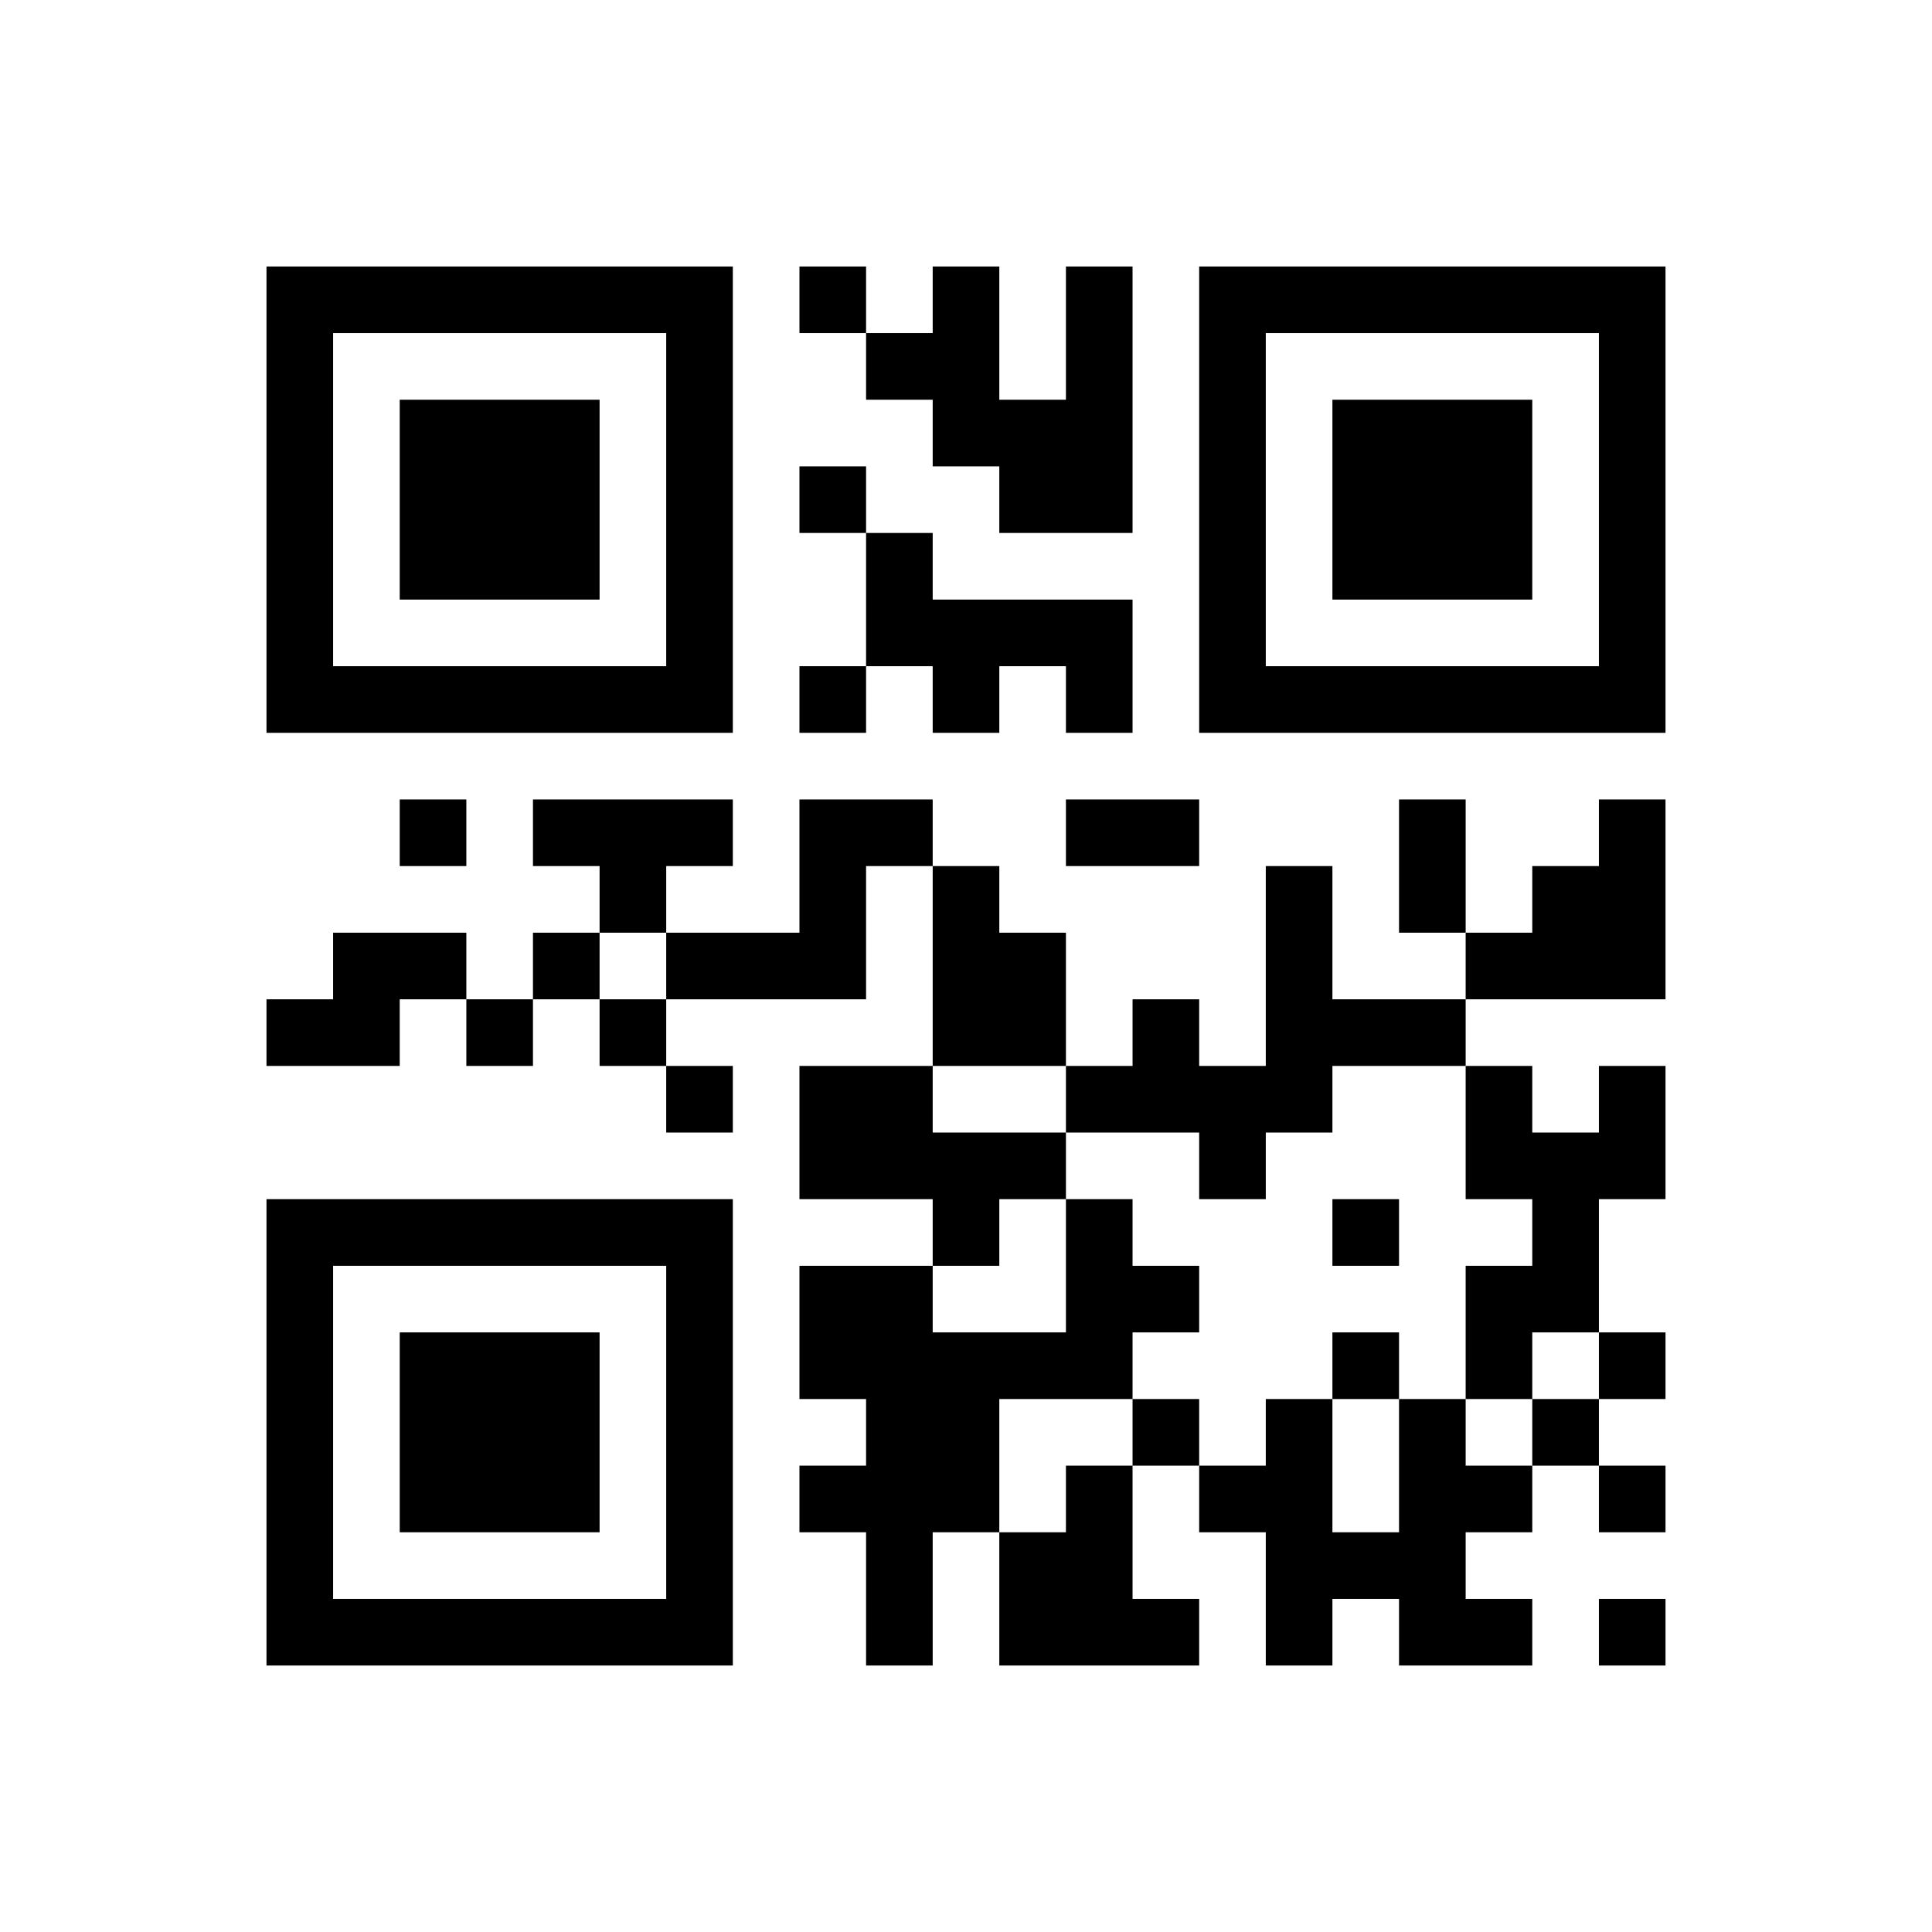 ﻿<?xml version="1.0" encoding="UTF-8"?>
<!DOCTYPE svg PUBLIC "-//W3C//DTD SVG 1.1//EN" "http://www.w3.org/Graphics/SVG/1.1/DTD/svg11.dtd">
<svg xmlns="http://www.w3.org/2000/svg" version="1.1" viewBox="0 0 29 29" stroke="none">
	<rect width="100%" height="100%" fill="#ffffff"/>
	<path d="M4,4h7v1h-7z M12,4h1v1h-1z M14,4h1v3h-1z M16,4h1v4h-1z M18,4h7v1h-7z M4,5h1v6h-1z M10,5h1v6h-1z M13,5h1v1h-1z M18,5h1v6h-1z M24,5h1v6h-1z M6,6h3v3h-3z M15,6h1v2h-1z M20,6h3v3h-3z M12,7h1v1h-1z M13,8h1v2h-1z M14,9h3v1h-3z M5,10h5v1h-5z M12,10h1v1h-1z M14,10h1v1h-1z M16,10h1v1h-1z M19,10h5v1h-5z M6,12h1v1h-1z M8,12h3v1h-3z M12,12h1v3h-1z M13,12h1v1h-1z M16,12h2v1h-2z M21,12h1v2h-1z M24,12h1v3h-1z M9,13h1v1h-1z M14,13h1v3h-1z M19,13h1v4h-1z M23,13h1v2h-1z M5,14h2v1h-2z M8,14h1v1h-1z M10,14h2v1h-2z M15,14h1v2h-1z M22,14h1v1h-1z M4,15h2v1h-2z M7,15h1v1h-1z M9,15h1v1h-1z M17,15h1v2h-1z M20,15h2v1h-2z M10,16h1v1h-1z M12,16h2v2h-2z M16,16h1v1h-1z M18,16h1v2h-1z M22,16h1v2h-1z M24,16h1v2h-1z M14,17h2v1h-2z M23,17h1v3h-1z M4,18h7v1h-7z M14,18h1v1h-1z M16,18h1v3h-1z M20,18h1v1h-1z M4,19h1v6h-1z M10,19h1v6h-1z M12,19h2v2h-2z M17,19h1v1h-1z M22,19h1v2h-1z M6,20h3v3h-3z M14,20h1v3h-1z M15,20h1v1h-1z M20,20h1v1h-1z M24,20h1v1h-1z M13,21h1v4h-1z M17,21h1v1h-1z M19,21h1v4h-1z M21,21h1v4h-1z M23,21h1v1h-1z M12,22h1v1h-1z M16,22h1v3h-1z M18,22h1v1h-1z M22,22h1v1h-1z M24,22h1v1h-1z M15,23h1v2h-1z M20,23h1v1h-1z M5,24h5v1h-5z M17,24h1v1h-1z M22,24h1v1h-1z M24,24h1v1h-1z" fill="#000000"/>
</svg>
